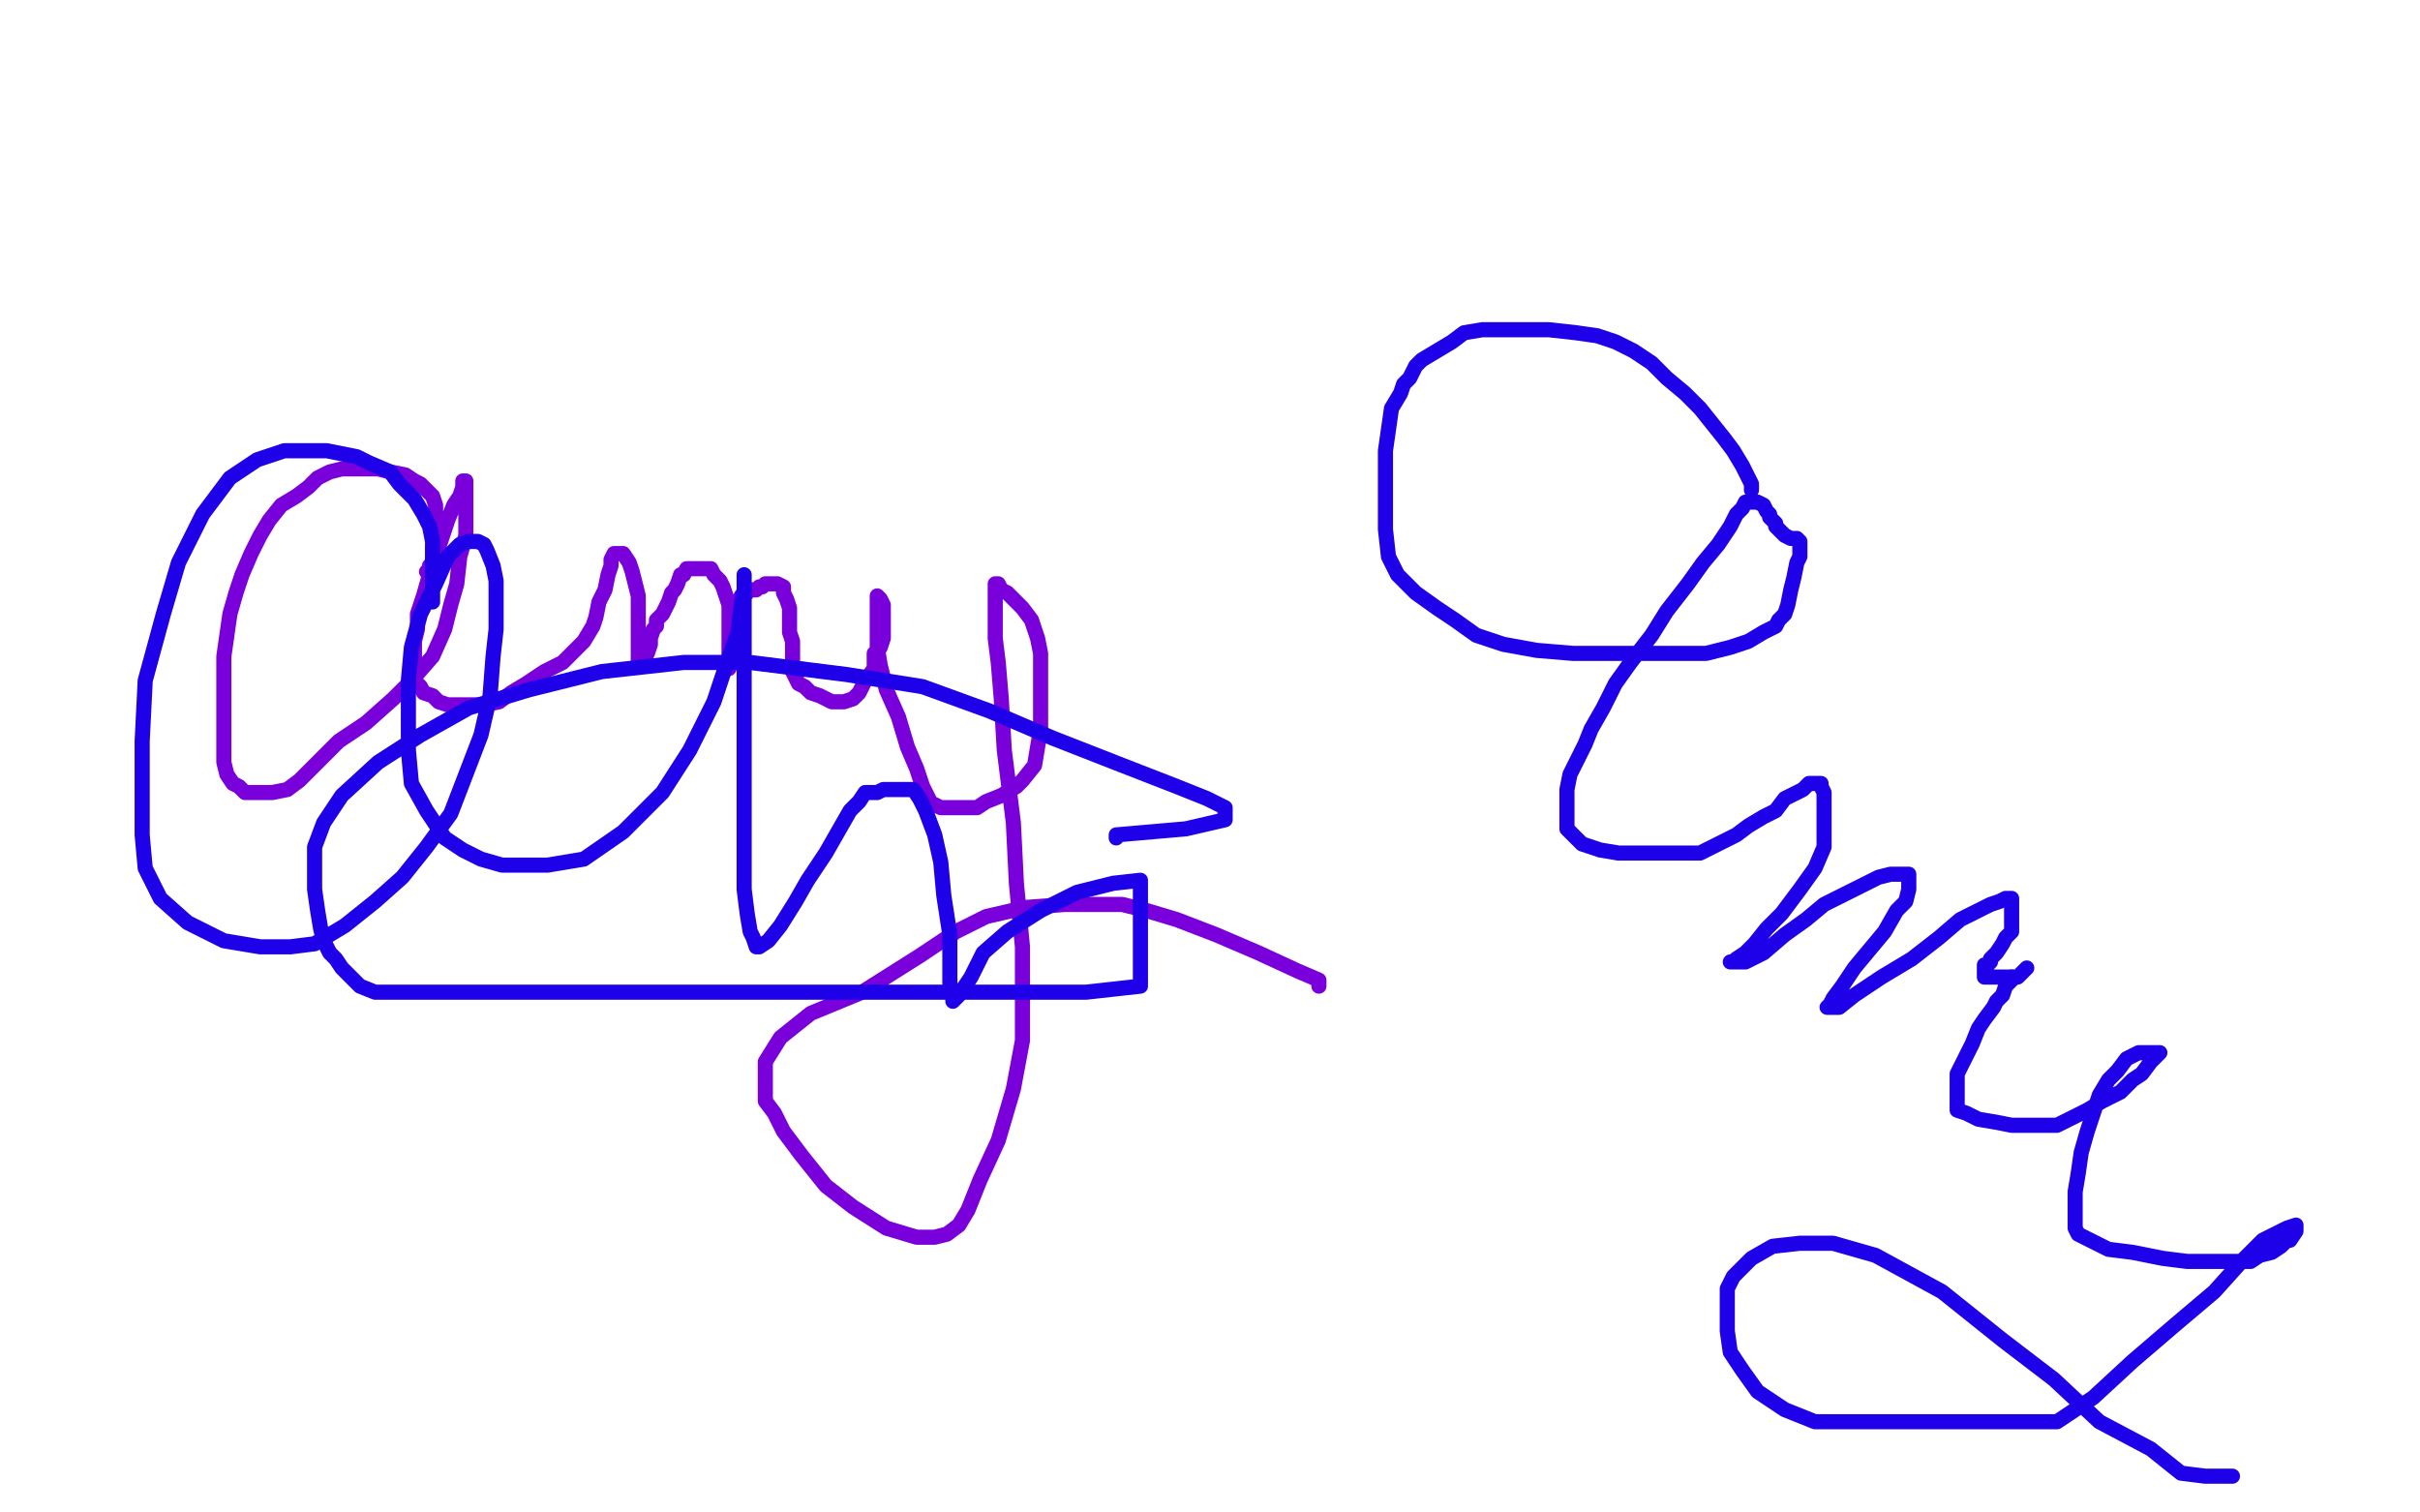<?xml version="1.0" standalone="no"?>
<!DOCTYPE svg PUBLIC "-//W3C//DTD SVG 1.1//EN"
"http://www.w3.org/Graphics/SVG/1.1/DTD/svg11.dtd">

<svg width="800" height="500" version="1.1" xmlns="http://www.w3.org/2000/svg" xmlns:xlink="http://www.w3.org/1999/xlink" style="stroke-antialiasing: false"><desc>This SVG has been created on https://colorillo.com/</desc><rect x='0' y='0' width='800' height='500' style='fill: rgb(255,255,255); stroke-width:0' /><polyline points="141,189 142,188 142,188 142,187 142,187 143,186 143,186 143,185 143,185 143,182 143,182 143,181 143,181 144,179 144,179 144,177 144,177 144,175 144,175 144,172 144,170 144,168 144,167 143,164 141,162 139,160 137,159 134,157 129,156 125,155 119,155 116,155 113,155 109,156 105,158 102,161 98,164 93,167 89,172 86,177 83,183 80,190 78,196 76,203 75,210 74,217 74,226 74,232 74,239 74,246 74,252 75,256 77,259 79,260 81,262 84,262 87,262 90,262 95,261 99,258 104,253 112,245 121,239 130,231 136,225 143,217 147,208 149,200 151,193 152,184 154,177 154,172 154,166 154,163 154,162 154,160 154,159 153,159 153,161 152,164 150,167 148,172 146,178 144,184 142,190 140,197 138,203 138,208 137,212 137,216 137,219 137,222 137,225 139,227 140,229 143,230 145,232 148,233 151,233 154,233 157,233 160,233 165,232 169,229 174,226 180,222 186,219 190,215 193,212 196,207 197,204 198,199 200,195 201,190 202,187 202,185 203,183 204,183 205,183 206,183 208,186 209,189 210,193 211,197 211,202 211,207 211,211 211,216 211,218 211,220 212,219 212,218 213,217 214,216 215,213 215,212 215,211 216,208 217,207 217,205 219,203 220,201 221,199 222,196 223,195 224,193 225,190 226,190 227,188 228,188 229,188 230,188 231,188 233,188 235,188 236,190 238,192 239,194 240,197 241,200 241,203 241,206 241,210 241,213 241,216 241,218 241,220 241,221 241,218 241,216 241,214 241,212 241,209 242,207 242,204 243,201 244,199 245,197 247,196 248,195 250,195 251,194 252,194 253,193 254,193 255,193 256,193 257,193 259,194 259,195 259,196 260,198 261,201 261,203 261,206 261,209 262,212 262,214 262,217 262,220 262,222 263,224 264,226 266,227 268,229 271,230 273,231 275,232 277,232 279,232 282,231 284,229 286,225 289,221 289,216 291,214 292,211 292,208 292,205 292,203 292,201 292,200 291,198 290,197 290,199 290,200 290,203 290,205 290,209 290,214 291,220 293,228 297,237 300,247 303,254 305,260 306,262 307,264 308,266 309,266 311,267 312,267 314,267 316,267 320,267 323,267 326,265 331,263 336,260 338,258 342,253 343,247 344,241 344,236 344,229 344,223 344,216 343,211 341,205 338,201 336,199 333,196 331,195 330,193 329,193 329,195 329,198 329,203 329,211 330,219 331,231 332,248 335,272 336,292 338,313 338,329 338,344 335,360 330,377 324,390 320,400 317,405 313,408 309,409 303,409 293,406 282,399 273,392 265,382 259,374 256,368 253,364 253,359 253,355 253,351 258,343 268,335 285,328 304,316 316,308 326,303 339,300 352,299 363,299 371,299 379,301 389,304 402,309 416,315 429,321 436,324 436,325 436,326" style="fill: none; stroke: #7a00db; stroke-width: 5; stroke-linejoin: round; stroke-linecap: round; stroke-antialiasing: false; stroke-antialias: 0; opacity: 1.0"/>
<polyline points="143,199 143,194 143,194 143,190 143,190 143,186 143,186 143,183 143,183 143,179 143,179 142,174 142,174 140,170 140,170 137,165 137,165 132,160 132,160 129,156 122,153 118,151 113,150 108,149 102,149 94,149 85,152 76,158 67,170 59,186 54,203 48,225 47,245 47,262 47,276 48,287 53,297 62,305 74,311 86,313 96,313 104,312 114,306 124,298 133,290 141,280 149,269 154,256 159,243 162,230 163,217 164,208 164,199 164,192 163,187 161,182 160,180 158,179 156,179 155,179 152,180 148,184 144,193 139,203 136,214 135,225 135,237 135,248 136,259 141,268 147,277 153,281 159,284 166,286 173,286 181,286 193,284 206,275 219,262 228,248 236,232 240,220 244,209 245,200 246,195 246,191 246,190 246,198 246,207 246,219 246,232 246,245 246,259 246,271 246,283 246,294 247,302 248,308 249,310 250,313 251,313 254,311 258,306 263,298 267,291 273,282 277,275 281,268 284,265 286,262 290,262 292,261 294,261 297,261 299,261 302,261 304,264 306,268 309,276 311,285 312,296 314,309 314,318 314,325 315,330 315,331 317,329 321,323 325,315 333,308 344,301 356,295 368,292 377,291 377,293 377,298 377,306 377,321 377,324 377,326 359,328 337,328 314,328 281,328 253,328 219,328 186,328 166,328 152,328 139,328 130,328 124,328 119,326 116,323 113,320 111,317 109,315 107,311 106,307 105,301 104,294 104,287 104,280 107,272 113,263 125,252 139,243 155,234 175,228 199,222 226,219 248,219 280,223 305,227 327,235 348,244 371,253 389,260 399,264 405,267 405,268 405,269 405,271 392,274 369,276 369,277" style="fill: none; stroke: #1e00e9; stroke-width: 5; stroke-linejoin: round; stroke-linecap: round; stroke-antialiasing: false; stroke-antialias: 0; opacity: 1.0"/>
<polyline points="579,162 579,161 579,161 579,160 579,160 578,158 578,158 576,154 576,154 573,149 573,149 570,145 570,145 566,140 566,140 562,135 562,135 557,130 557,130 551,125 546,120 540,116 534,113 528,111 521,110 512,109 505,109 497,109 490,109 484,110 480,113 475,116 470,119 468,121 466,125 464,127 463,130 460,135 459,142 458,149 458,157 458,167 458,175 459,184 462,190 468,196 475,201 481,205 488,210 497,213 508,215 520,216 533,216 542,216 554,216 564,216 572,214 578,212 583,209 587,207 588,205 590,203 591,200 592,195 593,191 594,186 595,184 595,182 595,181 595,180 595,179 594,178 592,178 590,177 588,175 587,174 587,173 586,172 585,171 585,170 584,169 583,167 581,166 580,166 579,166 578,166 577,166 576,168 574,170 572,174 568,180 563,186 558,193 551,202 546,210 539,219 534,226 530,234 526,241 524,246 521,252 519,256 518,261 518,265 518,268 518,271 518,274 520,276 521,277 523,279 526,280 529,281 535,282 542,282 549,282 556,282 562,282 568,279 574,276 578,273 583,270 587,268 590,264 594,262 596,261 598,259 600,259 601,259 602,259 602,260 603,262 603,267 603,273 603,280 600,287 595,294 589,302 584,307 580,312 577,315 574,317 573,318 572,318 574,318 577,318 583,315 590,309 597,304 603,299 611,295 617,292 621,290 625,289 627,289 628,289 629,289 631,289 631,291 631,294 630,298 627,301 623,308 618,314 613,320 609,326 606,330 605,332 604,333 605,333 608,333 613,329 622,323 632,317 641,310 648,304 654,301 658,299 661,298 663,297 665,297 665,298 665,299 665,300 665,301 665,304 665,308 663,310 662,312 660,315 659,316 658,317 658,318 657,319 656,319 656,320 656,321 656,322 656,323 657,323 659,323 661,323 663,323 664,323 665,323 666,323 667,323 668,322 669,321 670,320" style="fill: none; stroke: #1e00e9; stroke-width: 5; stroke-linejoin: round; stroke-linecap: round; stroke-antialiasing: false; stroke-antialias: 0; opacity: 1.0"/>
<polyline points="665,323 665,324 665,324 664,325 664,325 663,326 663,326 662,329 662,329 660,331 660,331 659,333 659,333 656,337 656,337 654,340 654,340 652,345 652,345 650,349 648,353 647,355 647,357 647,359 647,362 647,364 647,365 647,367 650,368 654,370 660,371 665,372 670,372 675,372 680,372 684,370 690,367 695,364 701,361 705,357 708,355 711,351 712,350 714,348 713,348 711,348 710,348 707,348 703,350 700,354 697,357 694,362 692,368 690,374 688,381 687,388 686,394 686,399 686,403 686,406 687,408 691,410 697,413 705,414 715,416 723,417 730,417 737,417 744,417 747,415 751,414 754,412 756,410 757,410 759,407 759,405 756,406 748,410 741,417 732,427 719,438 705,450 692,462 680,470 670,470 660,470 650,470 641,470 630,470 619,470 610,470 600,470 590,466 581,460 576,453 572,447 571,440 571,433 571,426 573,422 579,416 586,412 595,411 606,411 620,415 642,427 662,443 679,456 694,470 711,479 721,487 729,488 733,488 736,488 737,488 738,488" style="fill: none; stroke: #1e00e9; stroke-width: 5; stroke-linejoin: round; stroke-linecap: round; stroke-antialiasing: false; stroke-antialias: 0; opacity: 1.0"/>
</svg>
